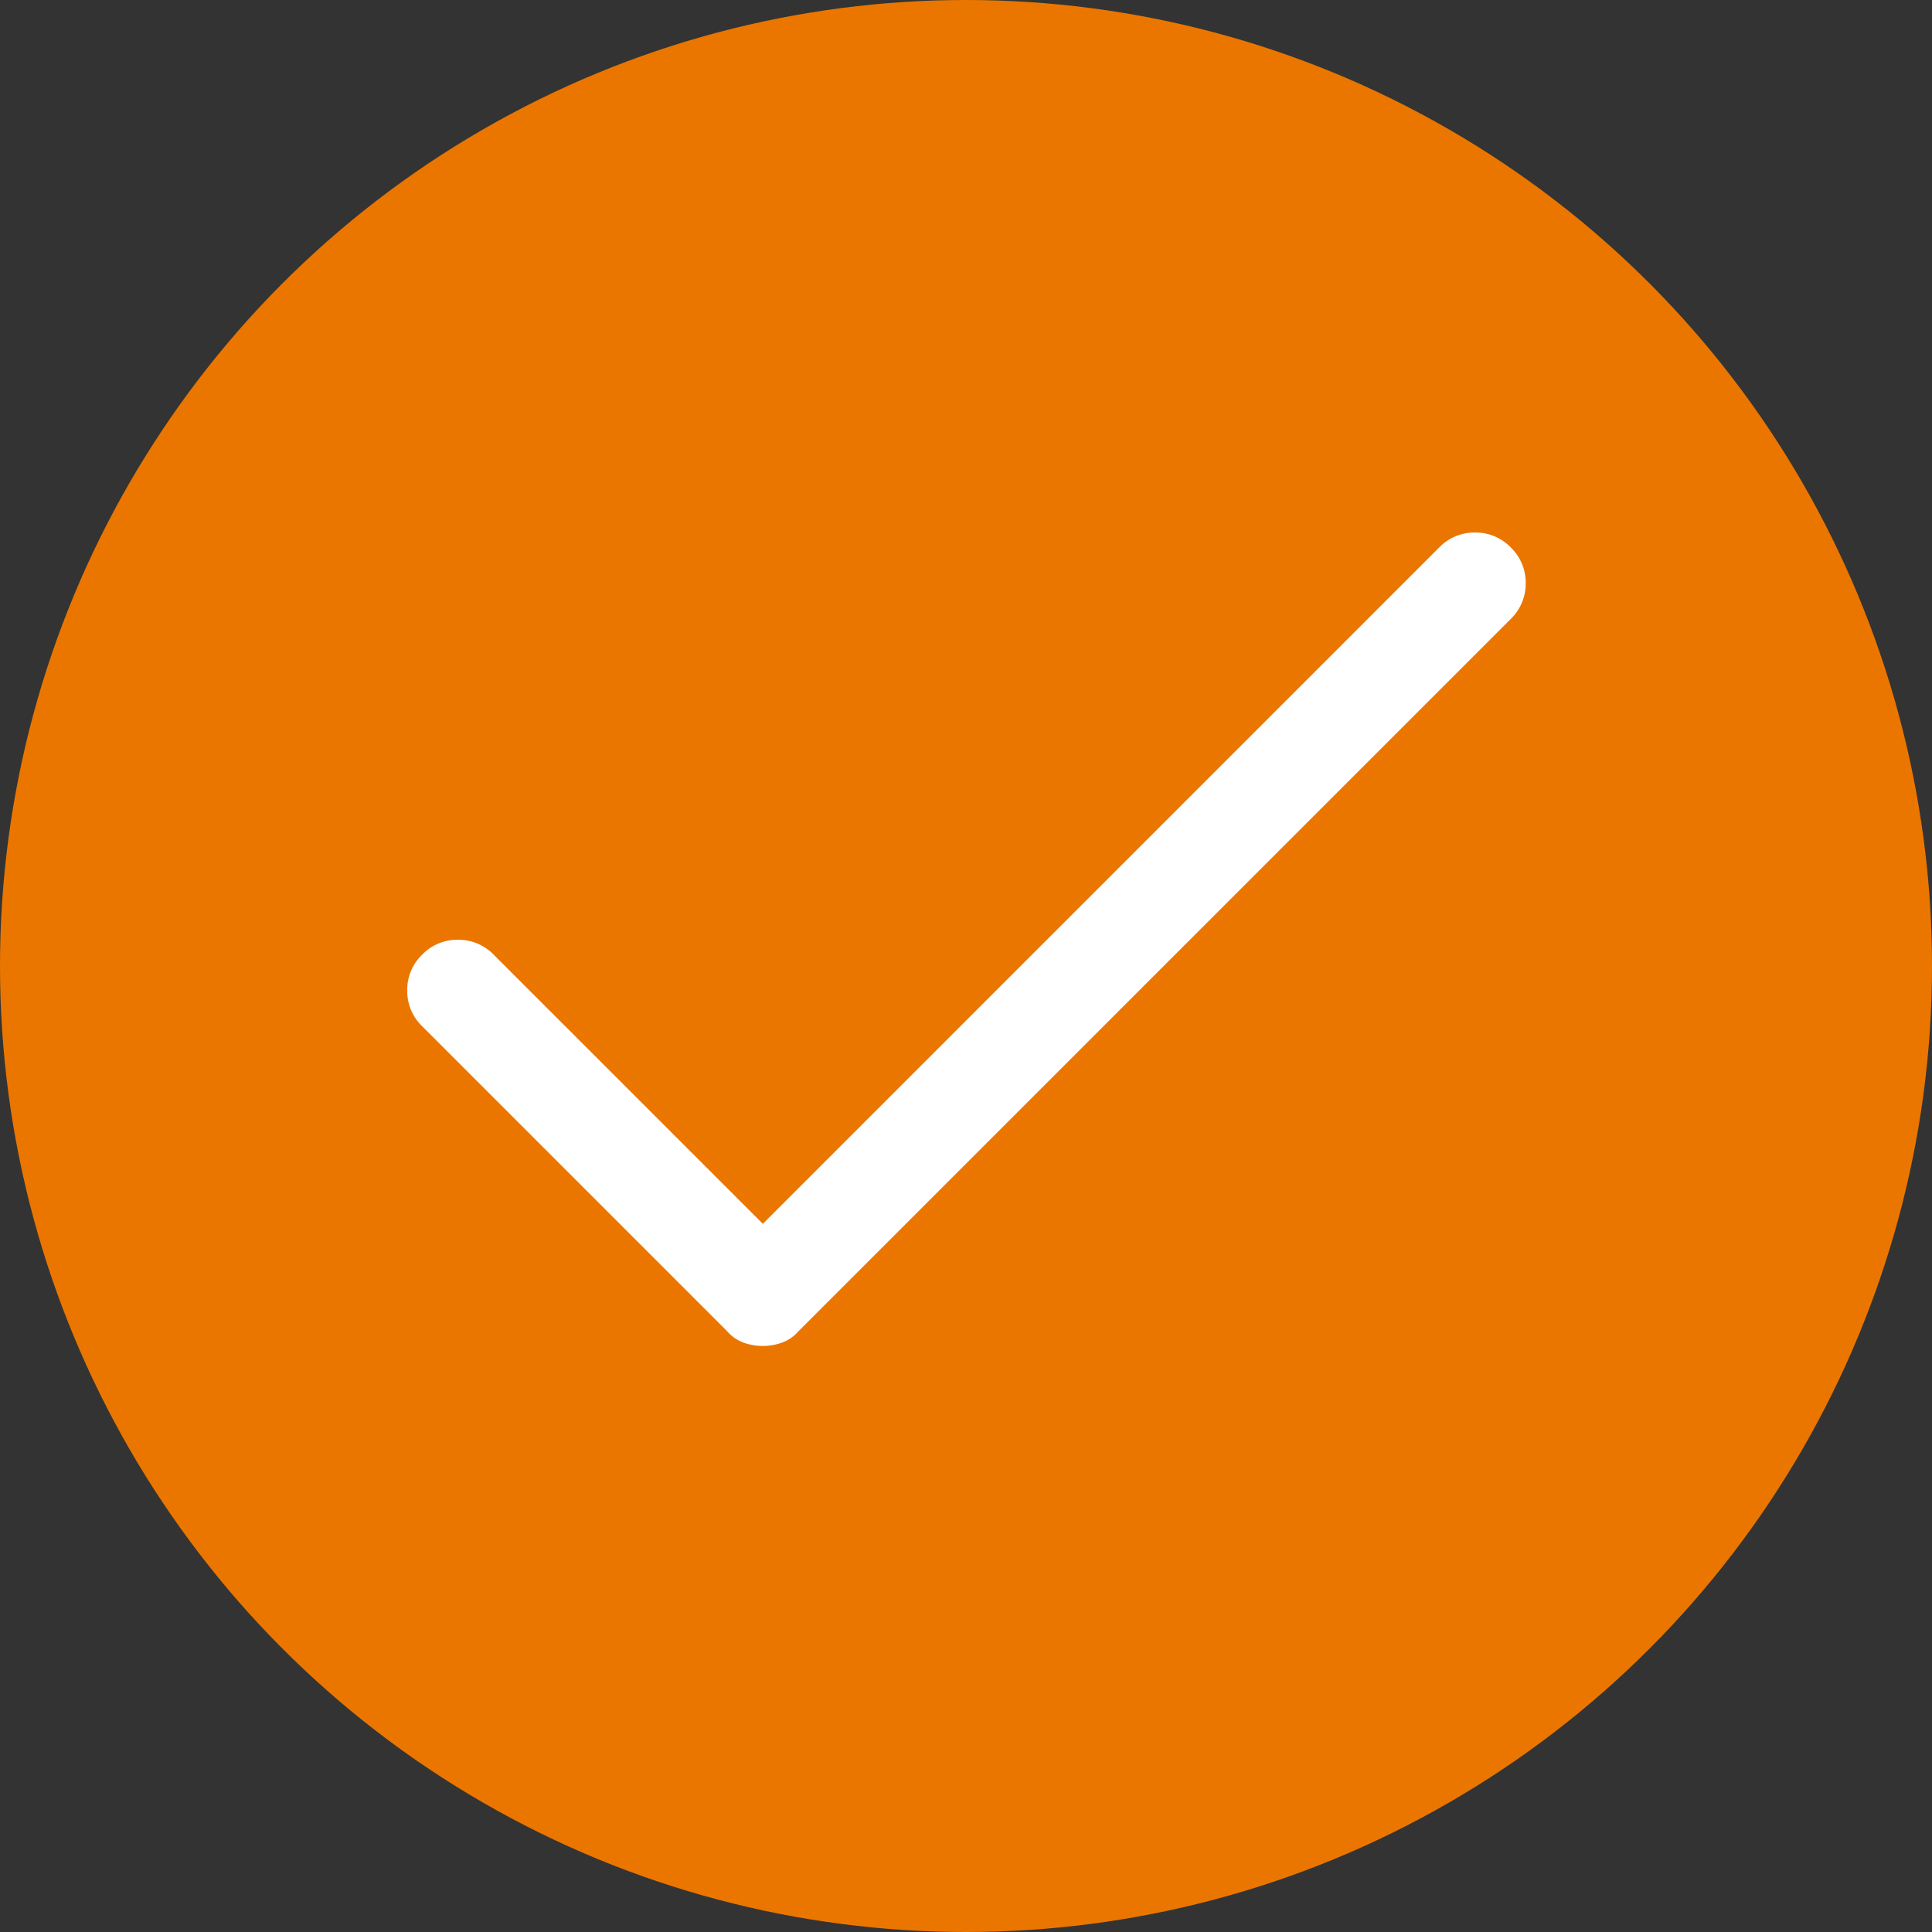 <svg xmlns="http://www.w3.org/2000/svg" width="29.68" height="29.68" viewBox="0 0 29.68 29.68">
  <rect x="0" y="0" width="29.68" height="29.68" fill="#333333" stroke="none"/>
  <g id="Group_228" data-name="Group 228" transform="translate(-172 -1800)">
    <circle id="Ellipse_7" data-name="Ellipse 7" cx="14.84" cy="14.84" r="14.84" transform="translate(172 1800)" fill="#ea7600"/>
    <g id="Group_209" data-name="Group 209" transform="translate(-1906.465 2252.47)">
      <path id="Path_89" data-name="Path 89" d="M2089.886-431.845a.609.609,0,0,1-.252-.176l-4.684-4.684a.749.749,0,0,1-.229-.549.75.75,0,0,1,.229-.55.749.749,0,0,1,.549-.229.75.75,0,0,1,.55.229l4.135,4.135,10.391-10.391a.75.75,0,0,1,.55-.229.749.749,0,0,1,.549.229.75.75,0,0,1,.229.549.749.749,0,0,1-.229.549l-10.94,10.94a.609.609,0,0,1-.252.176.852.852,0,0,1-.3.053A.851.851,0,0,1,2089.886-431.845Z" transform="translate(0 0)" fill="#fff"/>
    </g>
  </g>
</svg>
